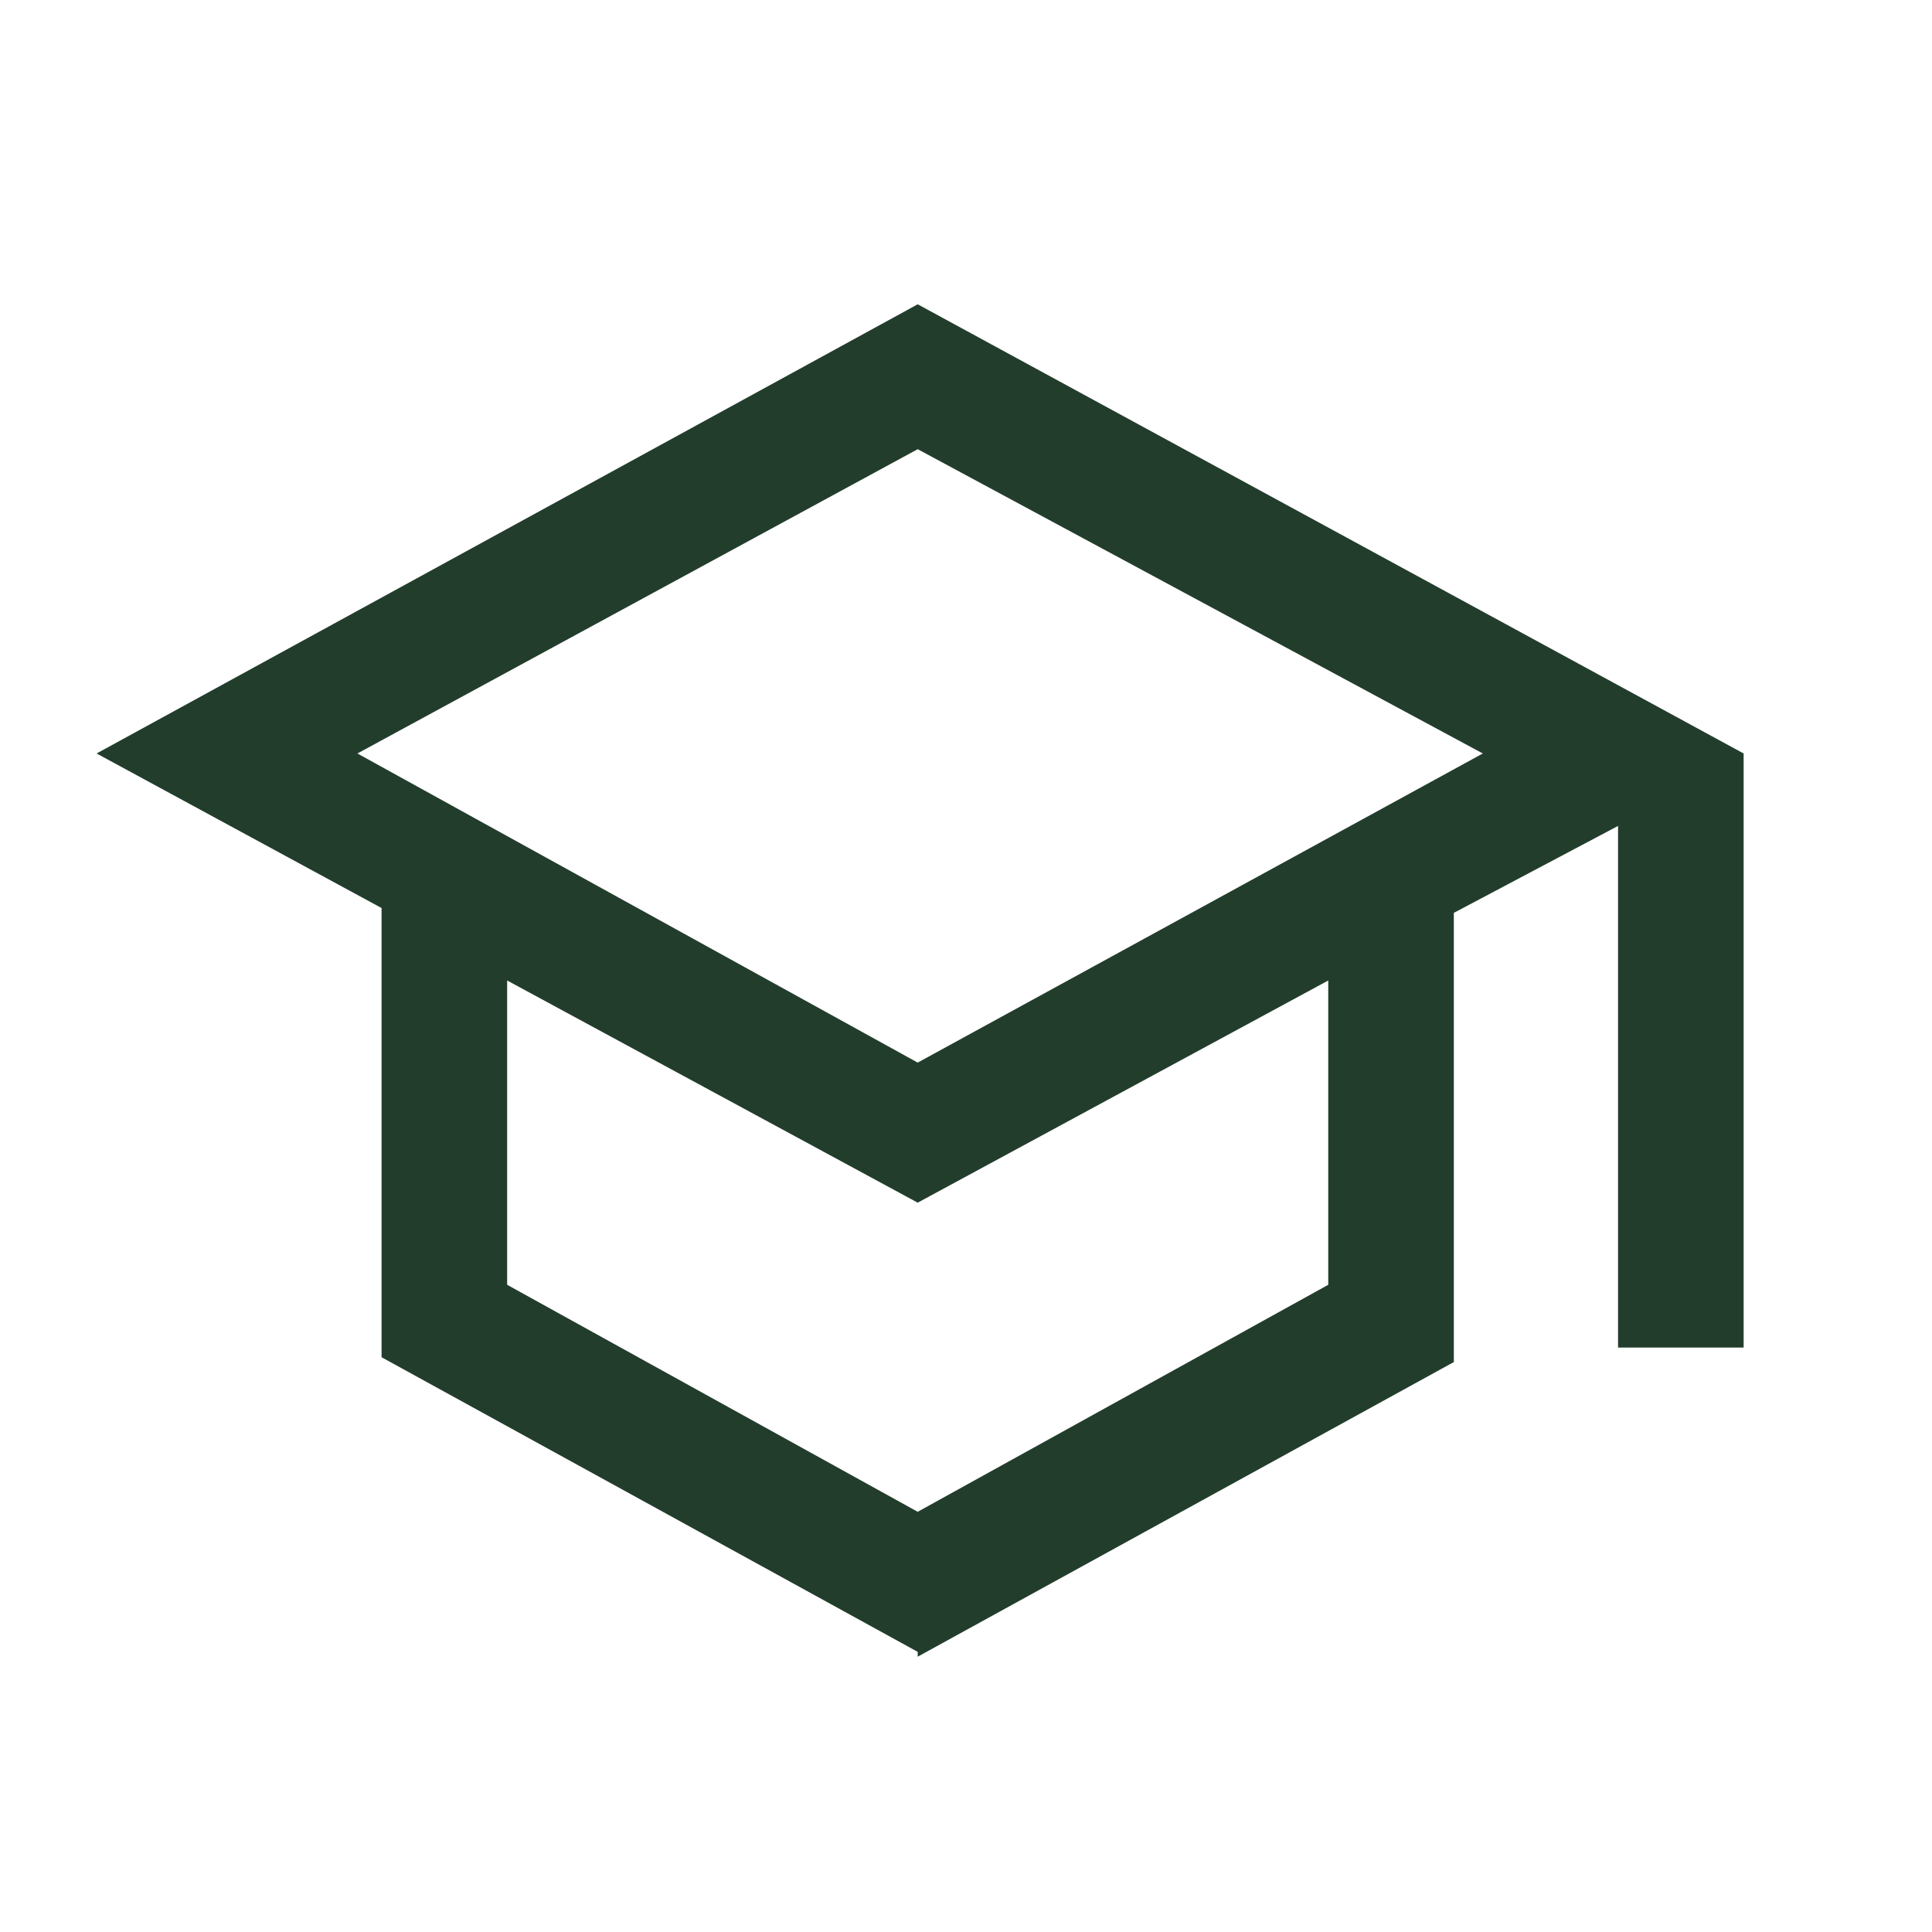 <svg id="Layer_1" xmlns="http://www.w3.org/2000/svg" version="1.1" viewBox="0 0 40 40">
  
  <defs>
    <style>
      .st0 {
        fill: #233d2d;
      }
    </style>
  </defs>
  <path class="st0" d="M19,34.2l-11.1-6.1v-9.3l-5.9-3.2L19,6.3l17.1,9.3v12.3h-2.6v-10.8l-3.4,1.8v9.3l-11.1,6.1ZM19,22l11.7-6.4-11.7-6.3-11.6,6.3,11.6,6.4ZM19,31.3l8.5-4.7v-6.3l-8.5,4.6-8.5-4.6v6.3s8.5,4.7,8.5,4.7Z"></path>
</svg>